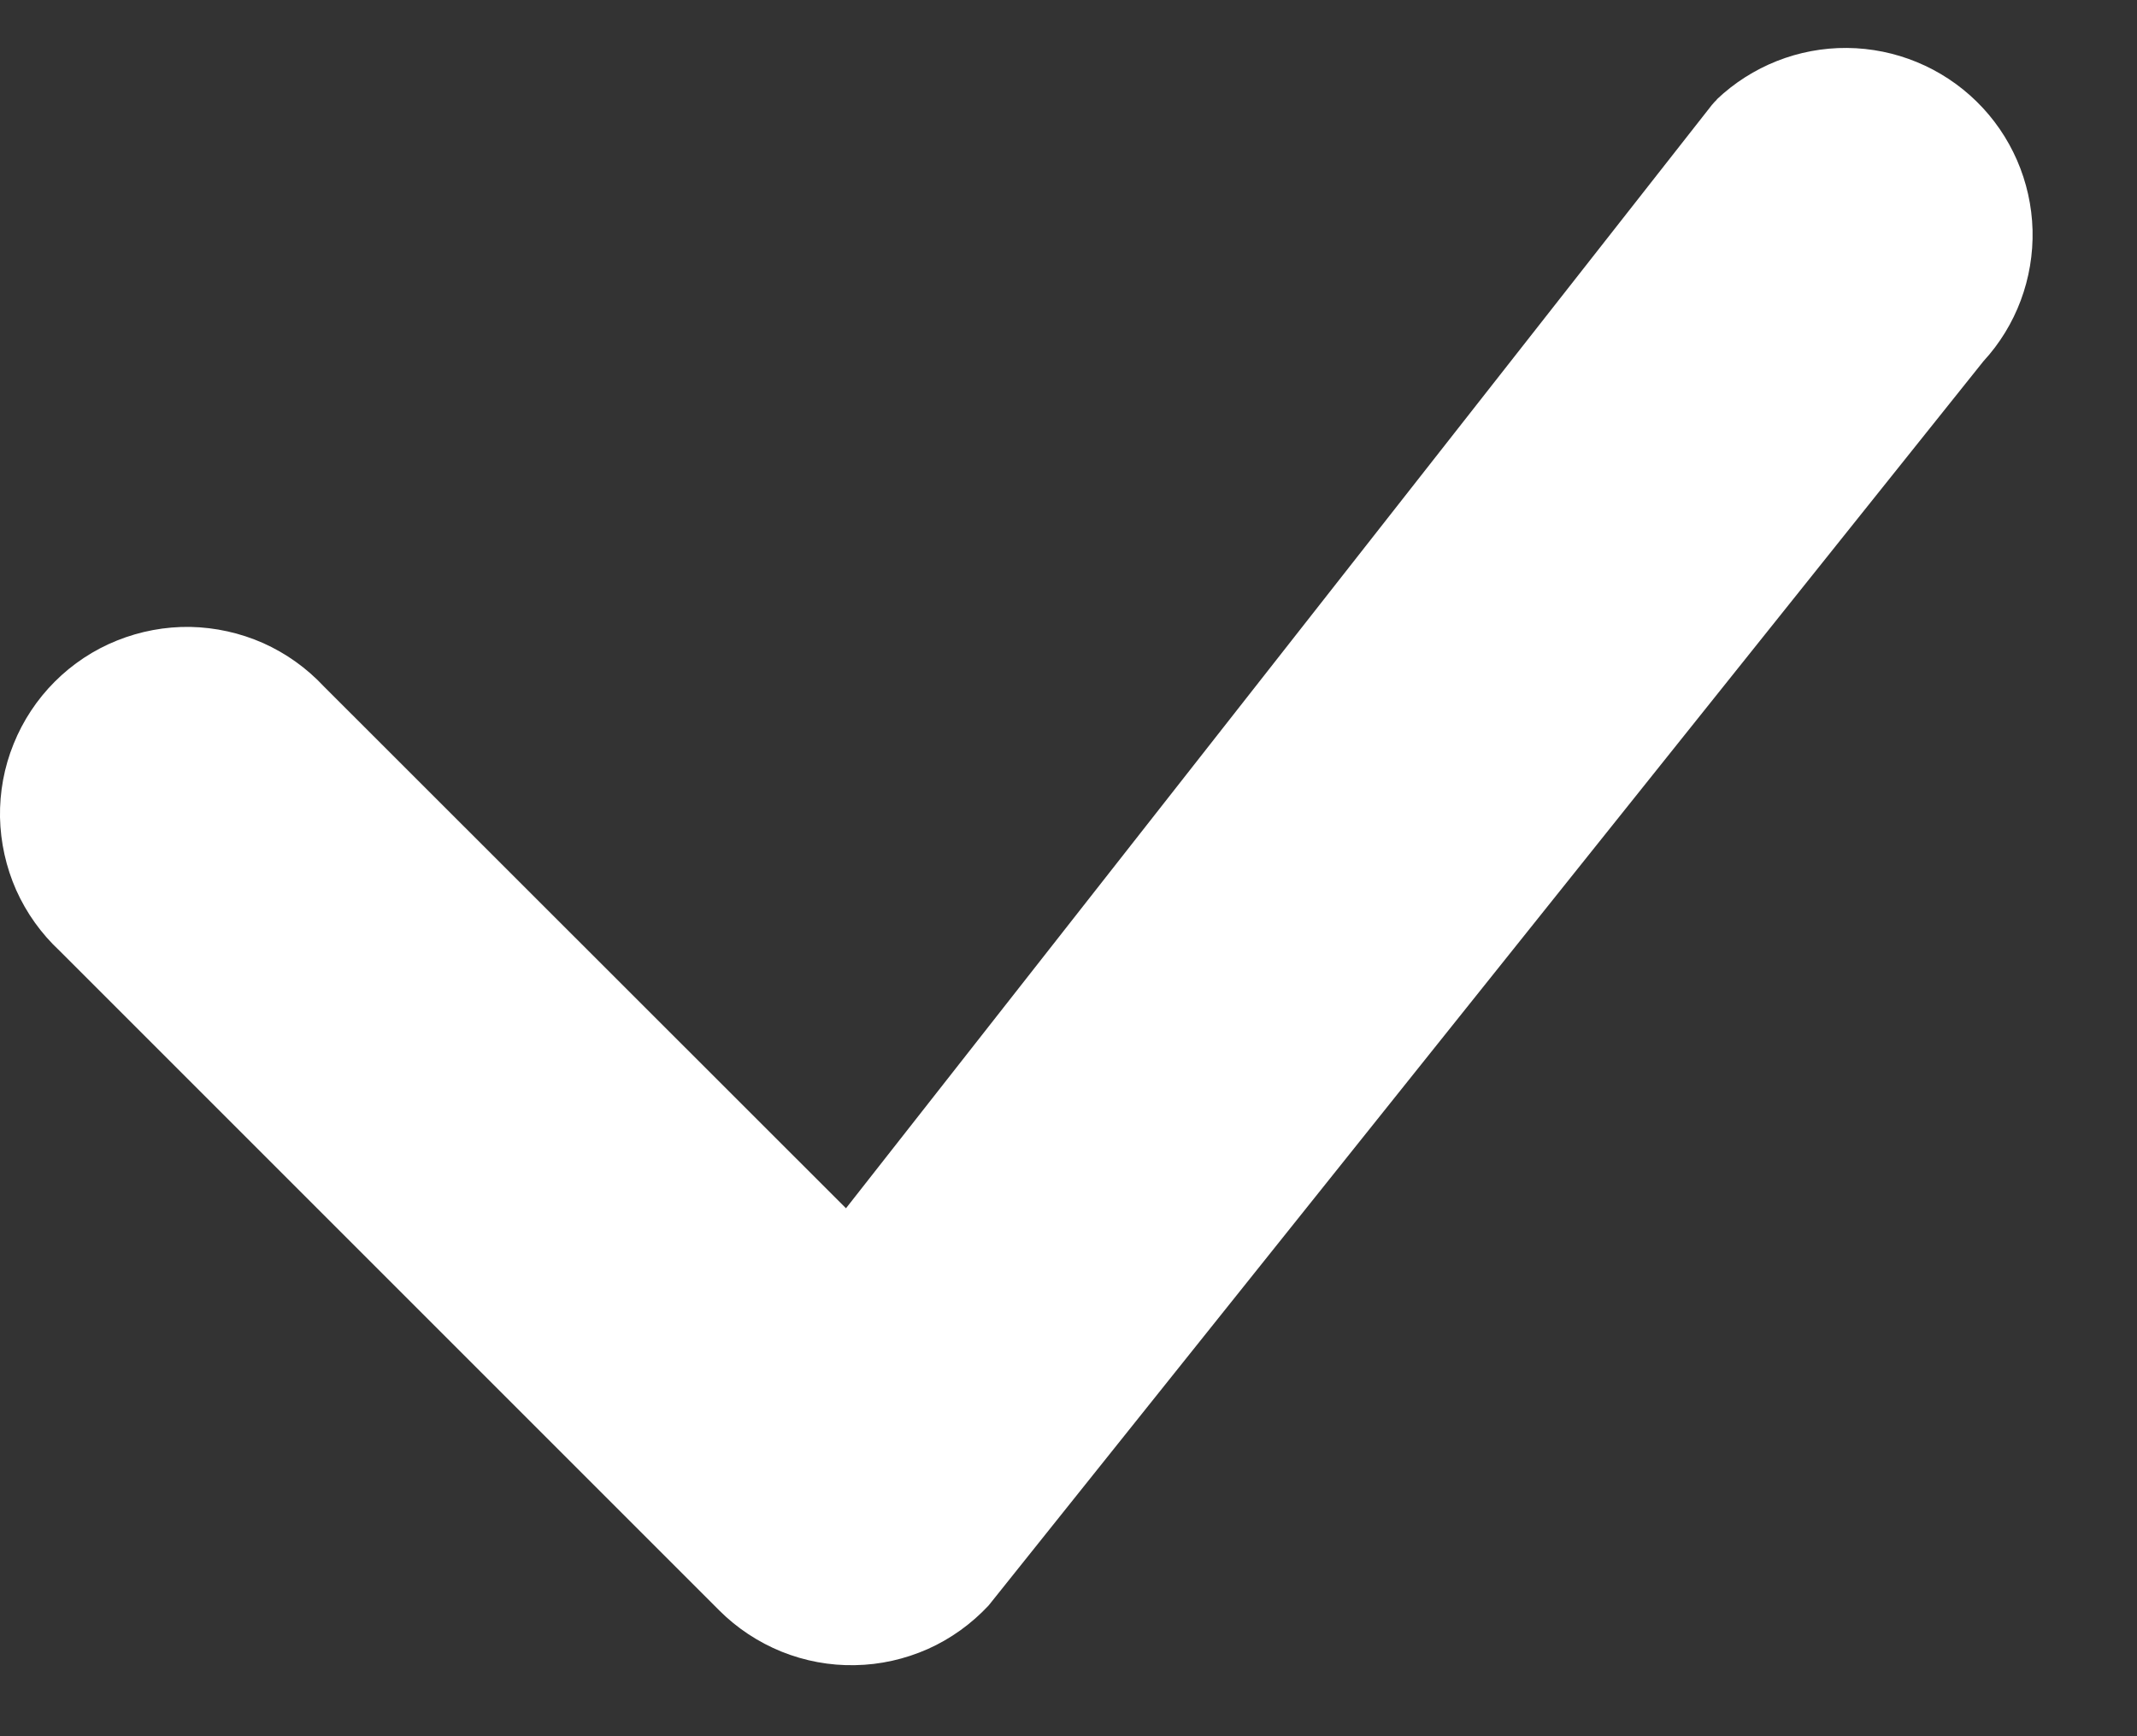 <?xml version="1.0" encoding="UTF-8"?> <svg xmlns="http://www.w3.org/2000/svg" width="16" height="13" viewBox="0 0 16 13" fill="none"><rect x="0" y="0" width="16" height="13" fill="#333333" stroke="none"/> <path d="M12.853 0.745C13.116 0.495 13.466 0.356 13.829 0.359C14.192 0.362 14.54 0.506 14.799 0.76C15.058 1.014 15.208 1.359 15.218 1.722C15.227 2.085 15.096 2.438 14.85 2.705L7.402 12.021C7.273 12.159 7.119 12.27 6.947 12.347C6.775 12.423 6.59 12.465 6.401 12.468C6.213 12.472 6.026 12.437 5.852 12.367C5.677 12.296 5.518 12.191 5.385 12.058L0.446 7.119C0.308 6.99 0.198 6.836 0.121 6.664C0.045 6.492 0.004 6.307 0 6.119C-0.003 5.931 0.031 5.744 0.102 5.57C0.172 5.396 0.277 5.237 0.41 5.104C0.543 4.971 0.701 4.866 0.876 4.796C1.05 4.726 1.237 4.691 1.425 4.694C1.613 4.698 1.798 4.739 1.97 4.815C2.142 4.892 2.296 5.002 2.425 5.14L6.334 9.047L12.817 0.786C12.829 0.772 12.841 0.758 12.855 0.745H12.853Z" fill="white"></path> </svg> 